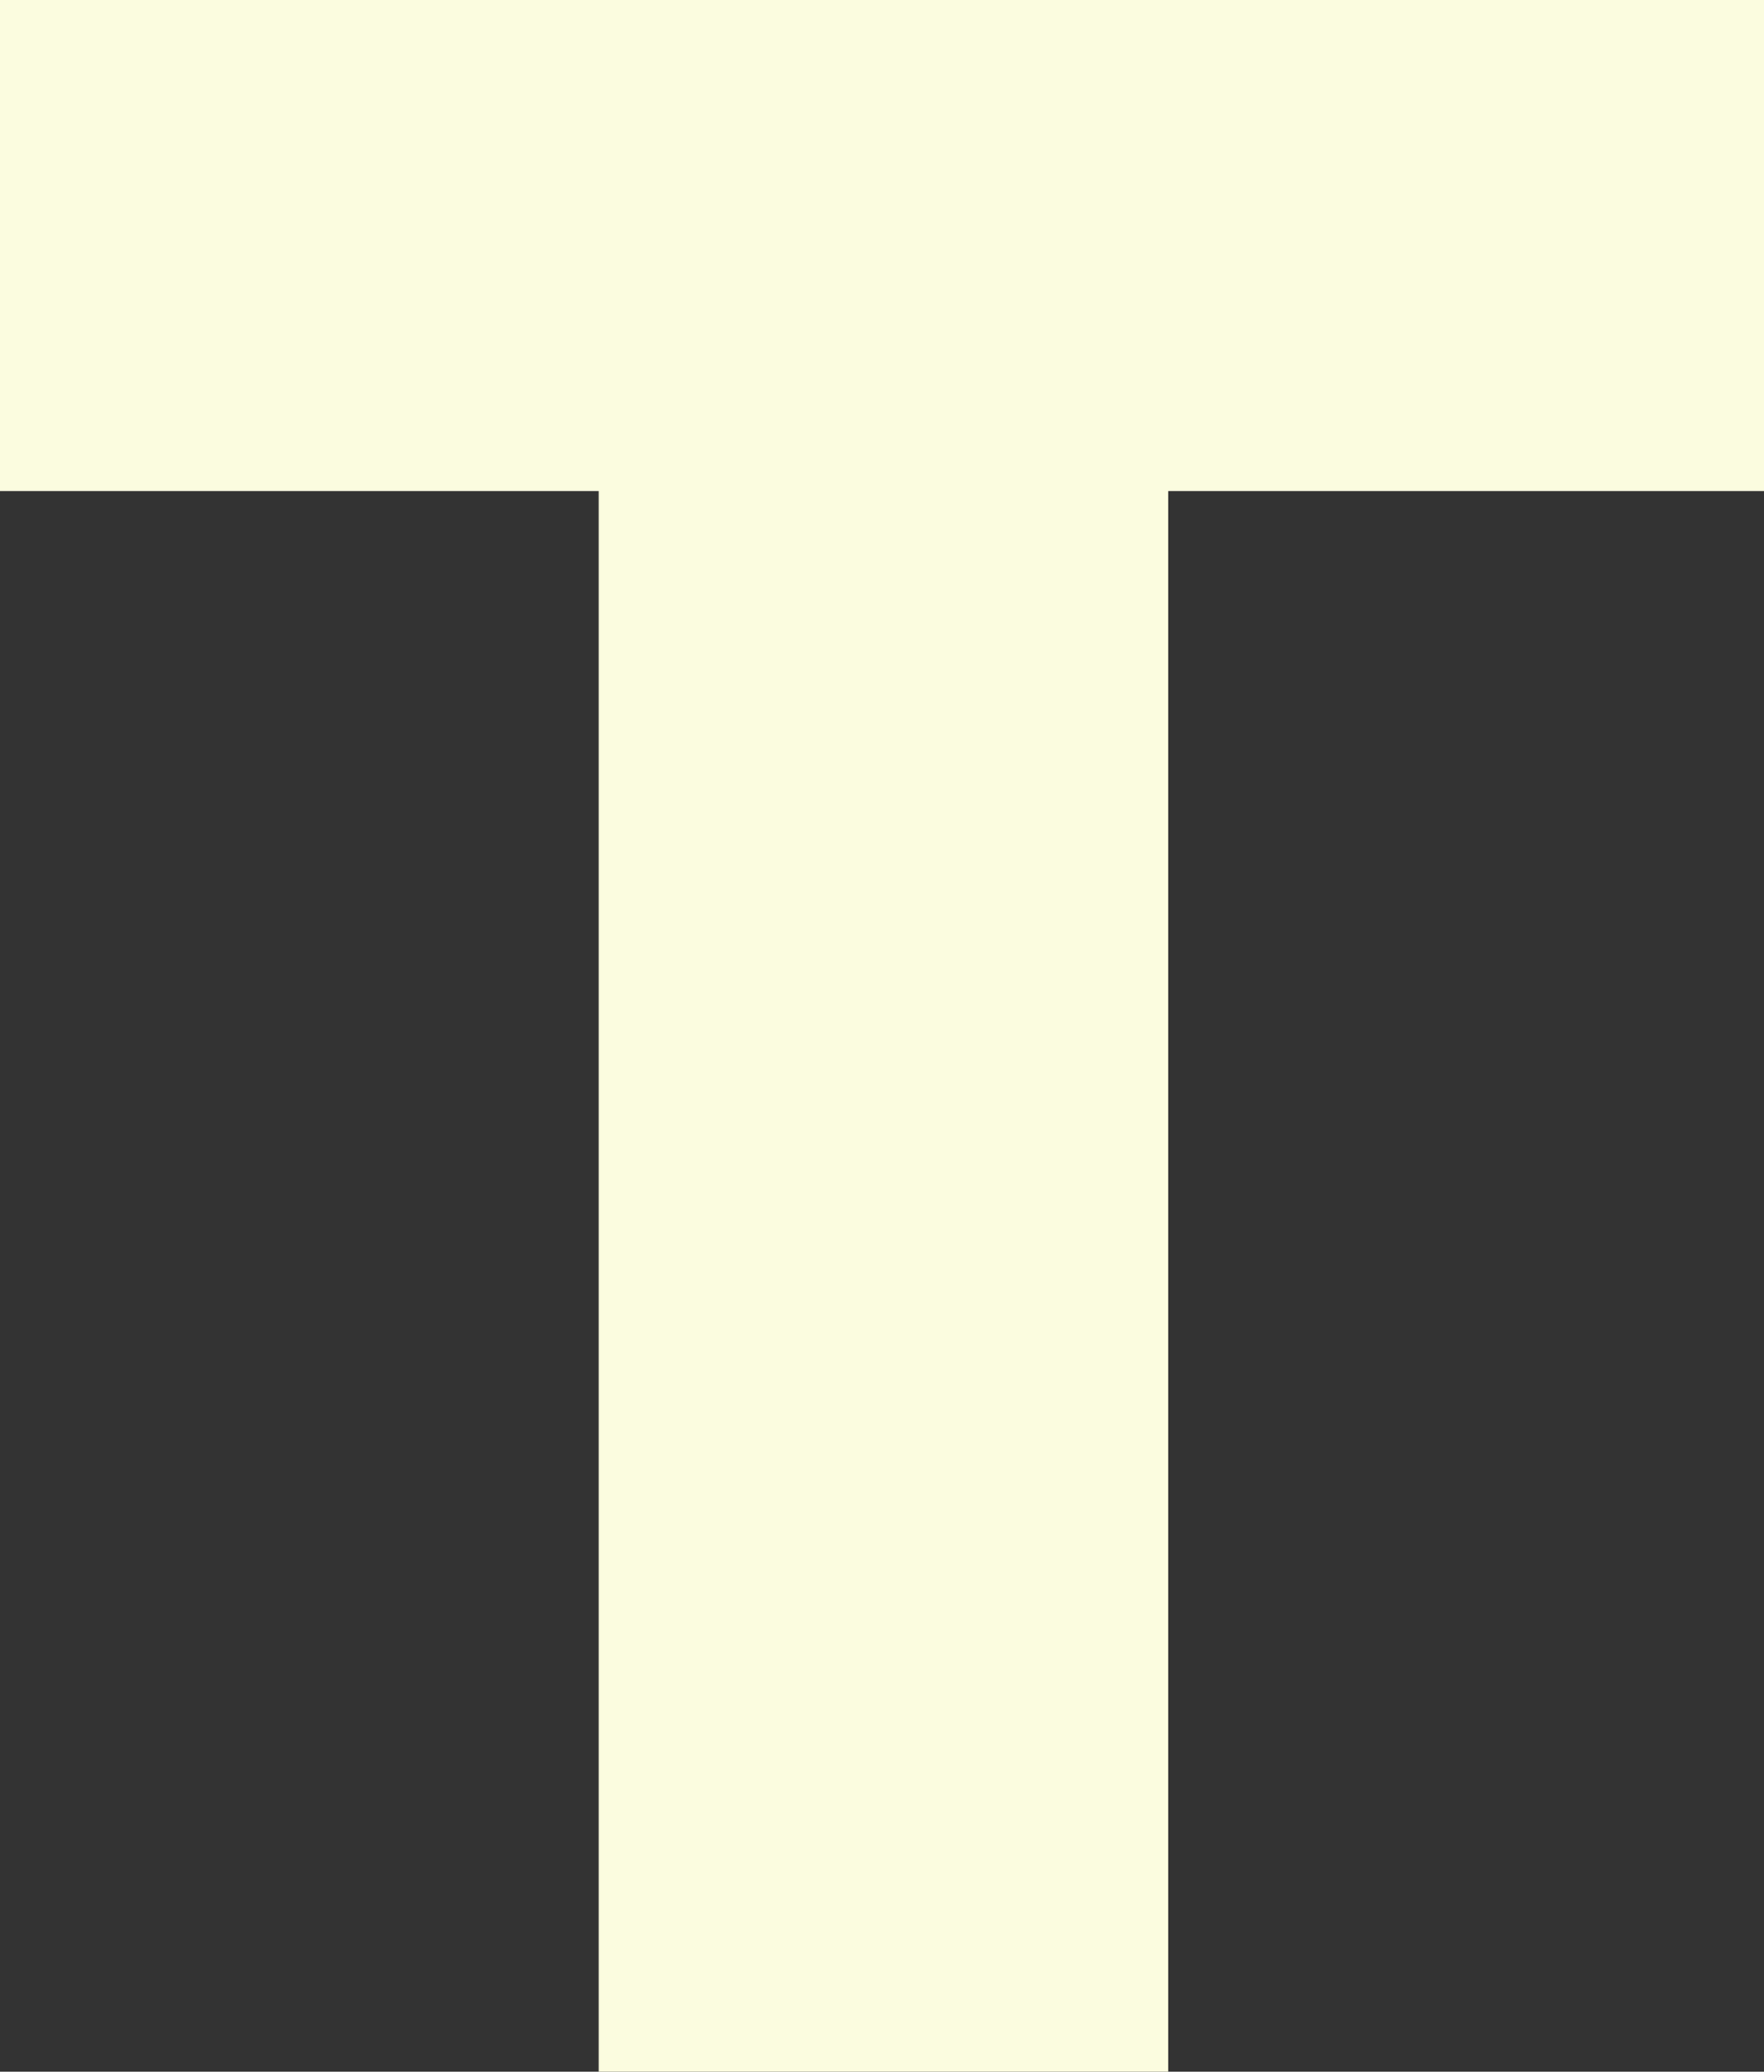 <?xml version="1.0" encoding="utf-8"?>
<svg xmlns="http://www.w3.org/2000/svg" fill="none" height="100%" overflow="visible" preserveAspectRatio="none" style="display: block;" viewBox="0 0 26.865 31.557" width="100%">
<rect x="0" y="0" width="26.865" height="31.557" fill="#333333" stroke="none"/>
<path d="M26.865 7.48H17.791V31.557H9.118V7.48H0V0H26.865V7.48Z" fill="#FBFCDF" id="Vector"/>
</svg>